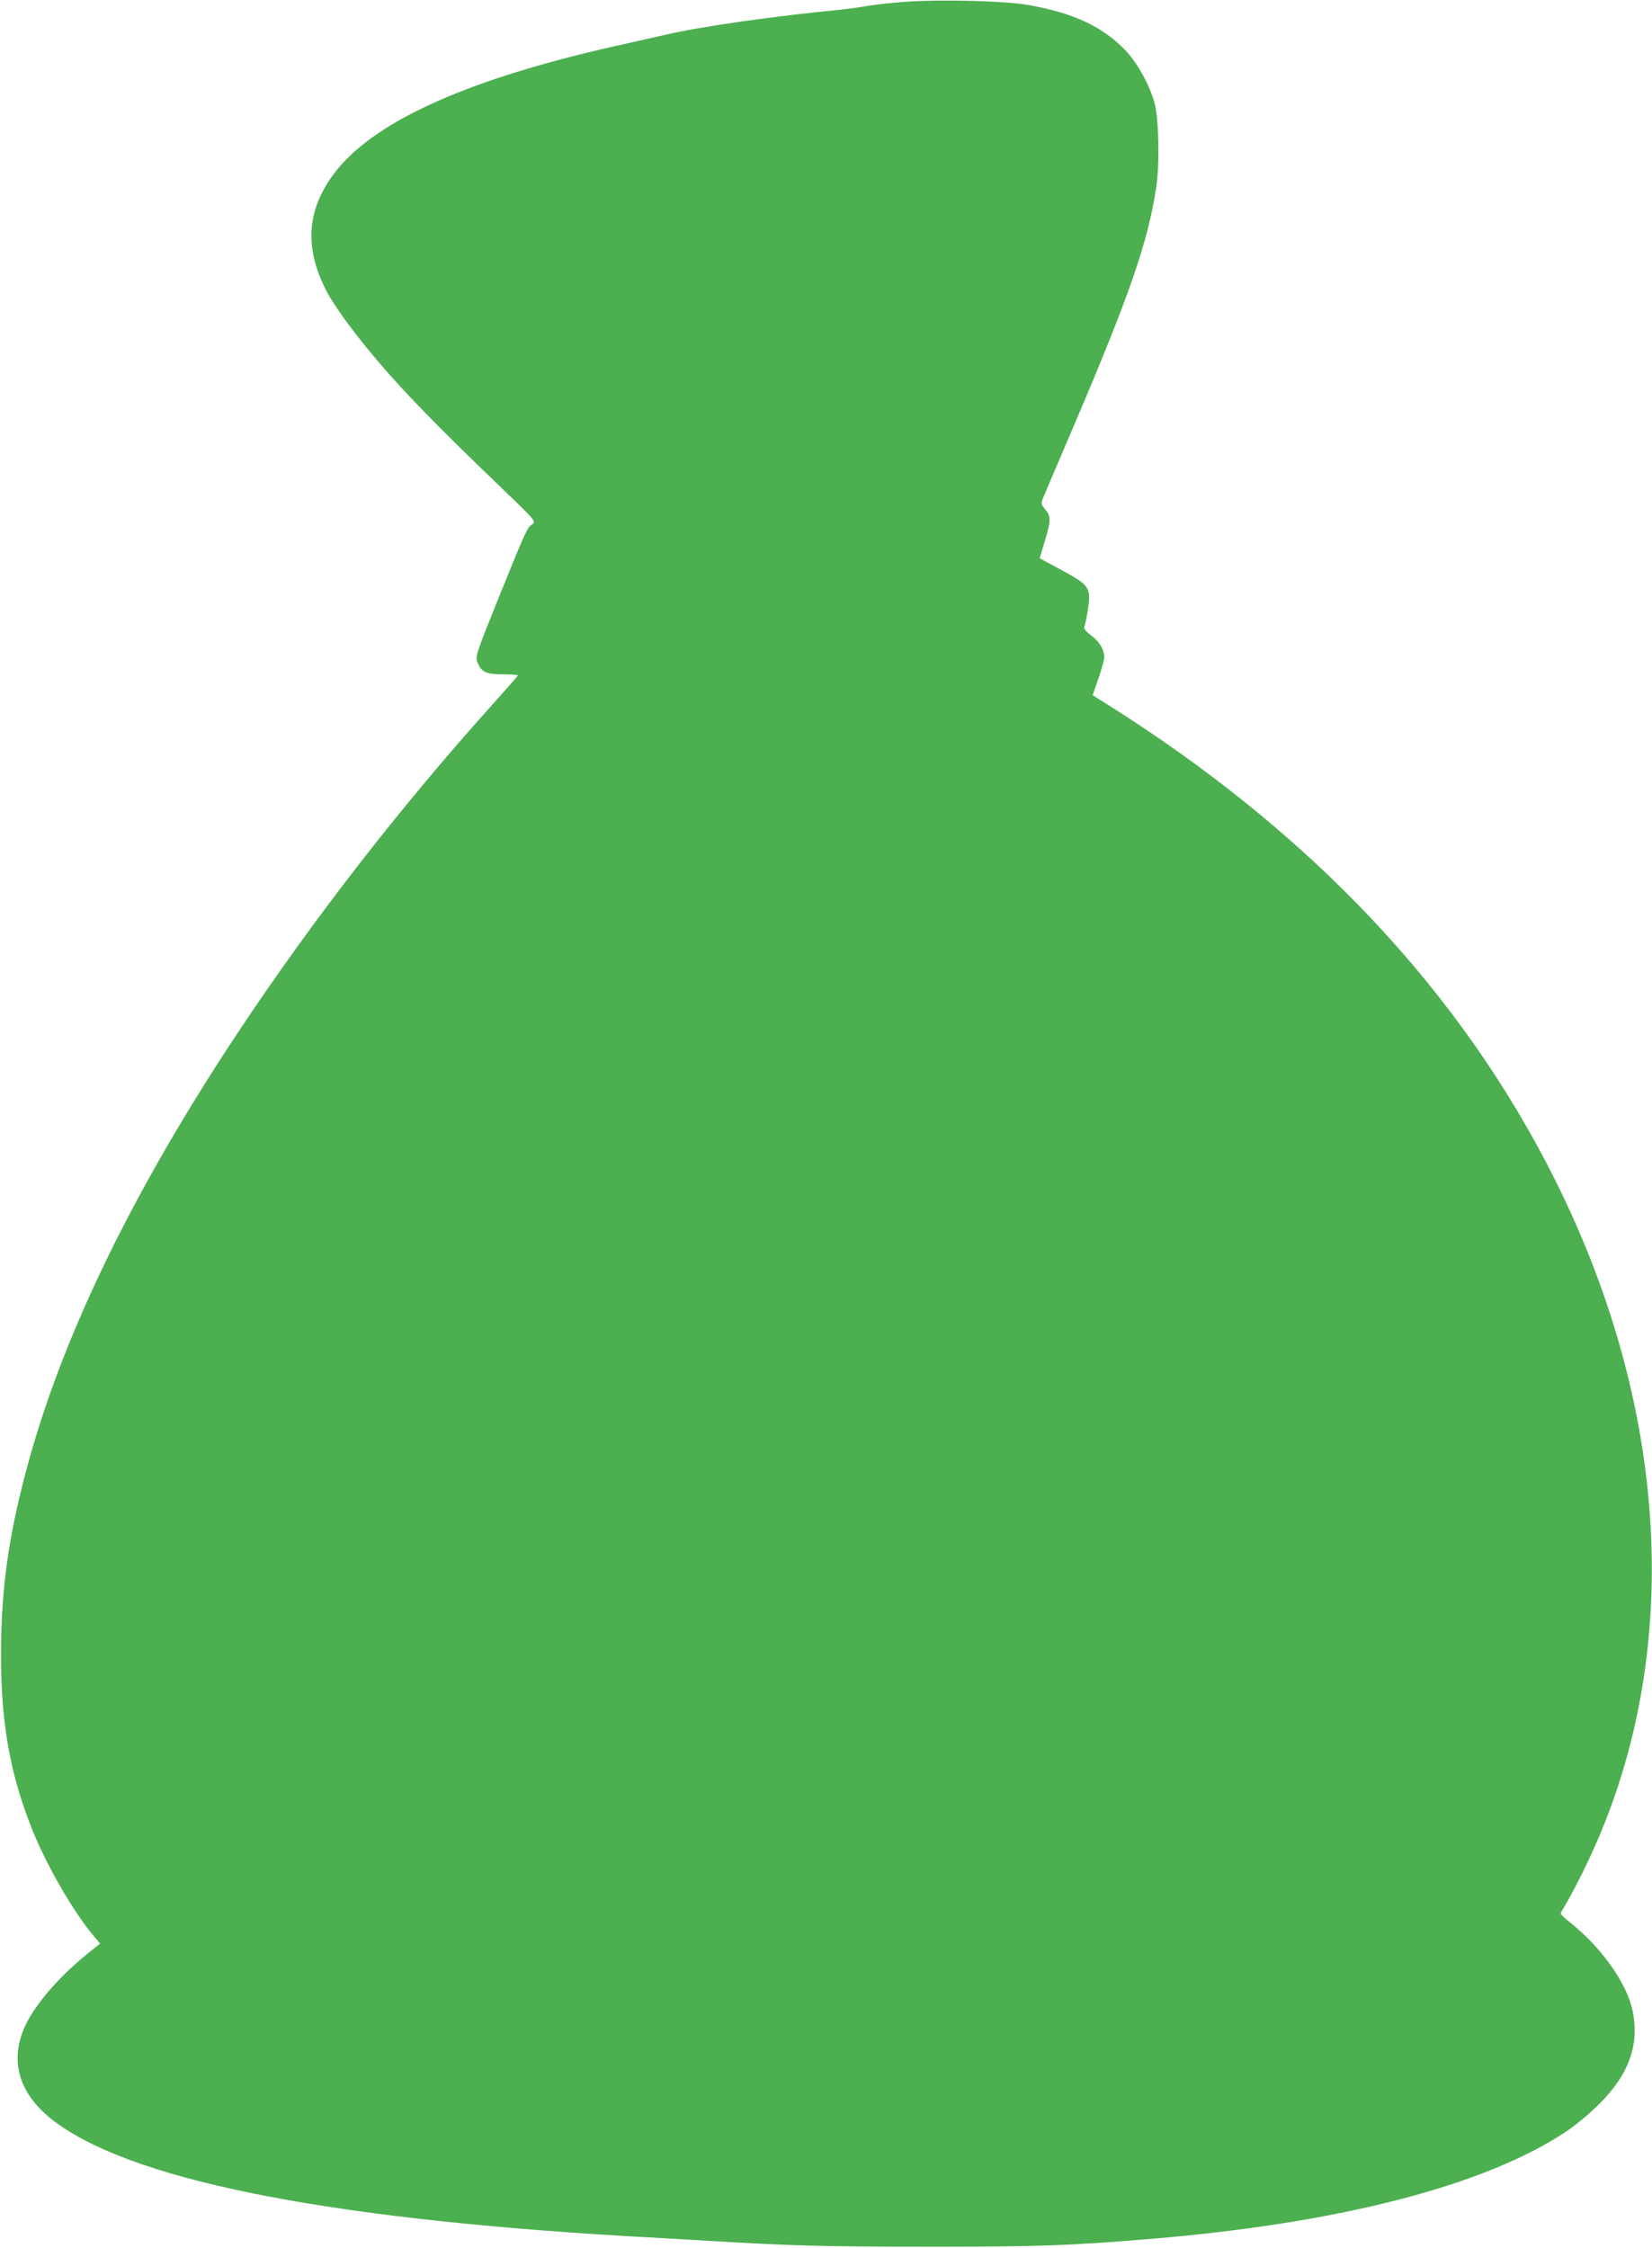 <?xml version="1.0" standalone="no"?>
<!DOCTYPE svg PUBLIC "-//W3C//DTD SVG 20010904//EN"
 "http://www.w3.org/TR/2001/REC-SVG-20010904/DTD/svg10.dtd">
<svg version="1.0" xmlns="http://www.w3.org/2000/svg"
 width="941pt" height="1280pt" viewBox="0 0 941 1280"
 preserveAspectRatio="xMidYMid meet">
<g transform="translate(0,1280) scale(0.1,-0.1)"
fill="#4caf50" stroke="none">
<path d="M5160 12790 c-69 -5 -165 -15 -215 -23 -49 -9 -119 -18 -155 -22
-375 -36 -792 -95 -990 -141 -58 -13 -186 -42 -285 -64 -835 -187 -1366 -422
-1596 -708 -172 -214 -191 -436 -58 -692 21 -41 78 -127 126 -190 188 -251
400 -478 838 -898 228 -219 230 -221 207 -237 -30 -22 -33 -28 -178 -385 -152
-378 -150 -370 -129 -414 21 -45 51 -56 145 -56 44 0 80 -3 80 -6 0 -3 -72
-85 -159 -182 -515 -573 -1014 -1216 -1436 -1852 -587 -885 -984 -1696 -1189
-2432 -115 -416 -160 -725 -160 -1108 -1 -390 51 -681 176 -995 82 -205 232
-466 348 -605 l40 -48 -71 -57 c-146 -118 -271 -257 -337 -375 -114 -206 -69
-407 127 -564 430 -344 1533 -568 3301 -671 146 -8 342 -19 435 -25 489 -29
681 -34 1245 -34 628 -1 826 6 1290 45 1071 89 1898 303 2360 610 54 36 136
104 190 158 170 170 230 339 189 533 -33 155 -176 357 -354 499 -30 24 -55 47
-55 52 0 4 12 26 27 50 15 23 59 107 99 187 574 1153 517 2588 -156 3937 -538
1077 -1393 1984 -2561 2717 l-75 47 33 96 c18 52 33 106 33 119 0 44 -26 89
-73 124 -30 23 -45 40 -41 50 15 42 33 166 27 189 -12 50 -34 69 -157 135
l-124 67 29 96 c36 118 36 143 3 182 -24 29 -25 34 -13 64 7 17 82 194 167
392 324 758 431 1065 478 1378 20 132 15 394 -10 482 -28 100 -92 218 -157
289 -129 140 -298 221 -559 267 -132 24 -487 33 -700 19z"/>
</g>
</svg>
